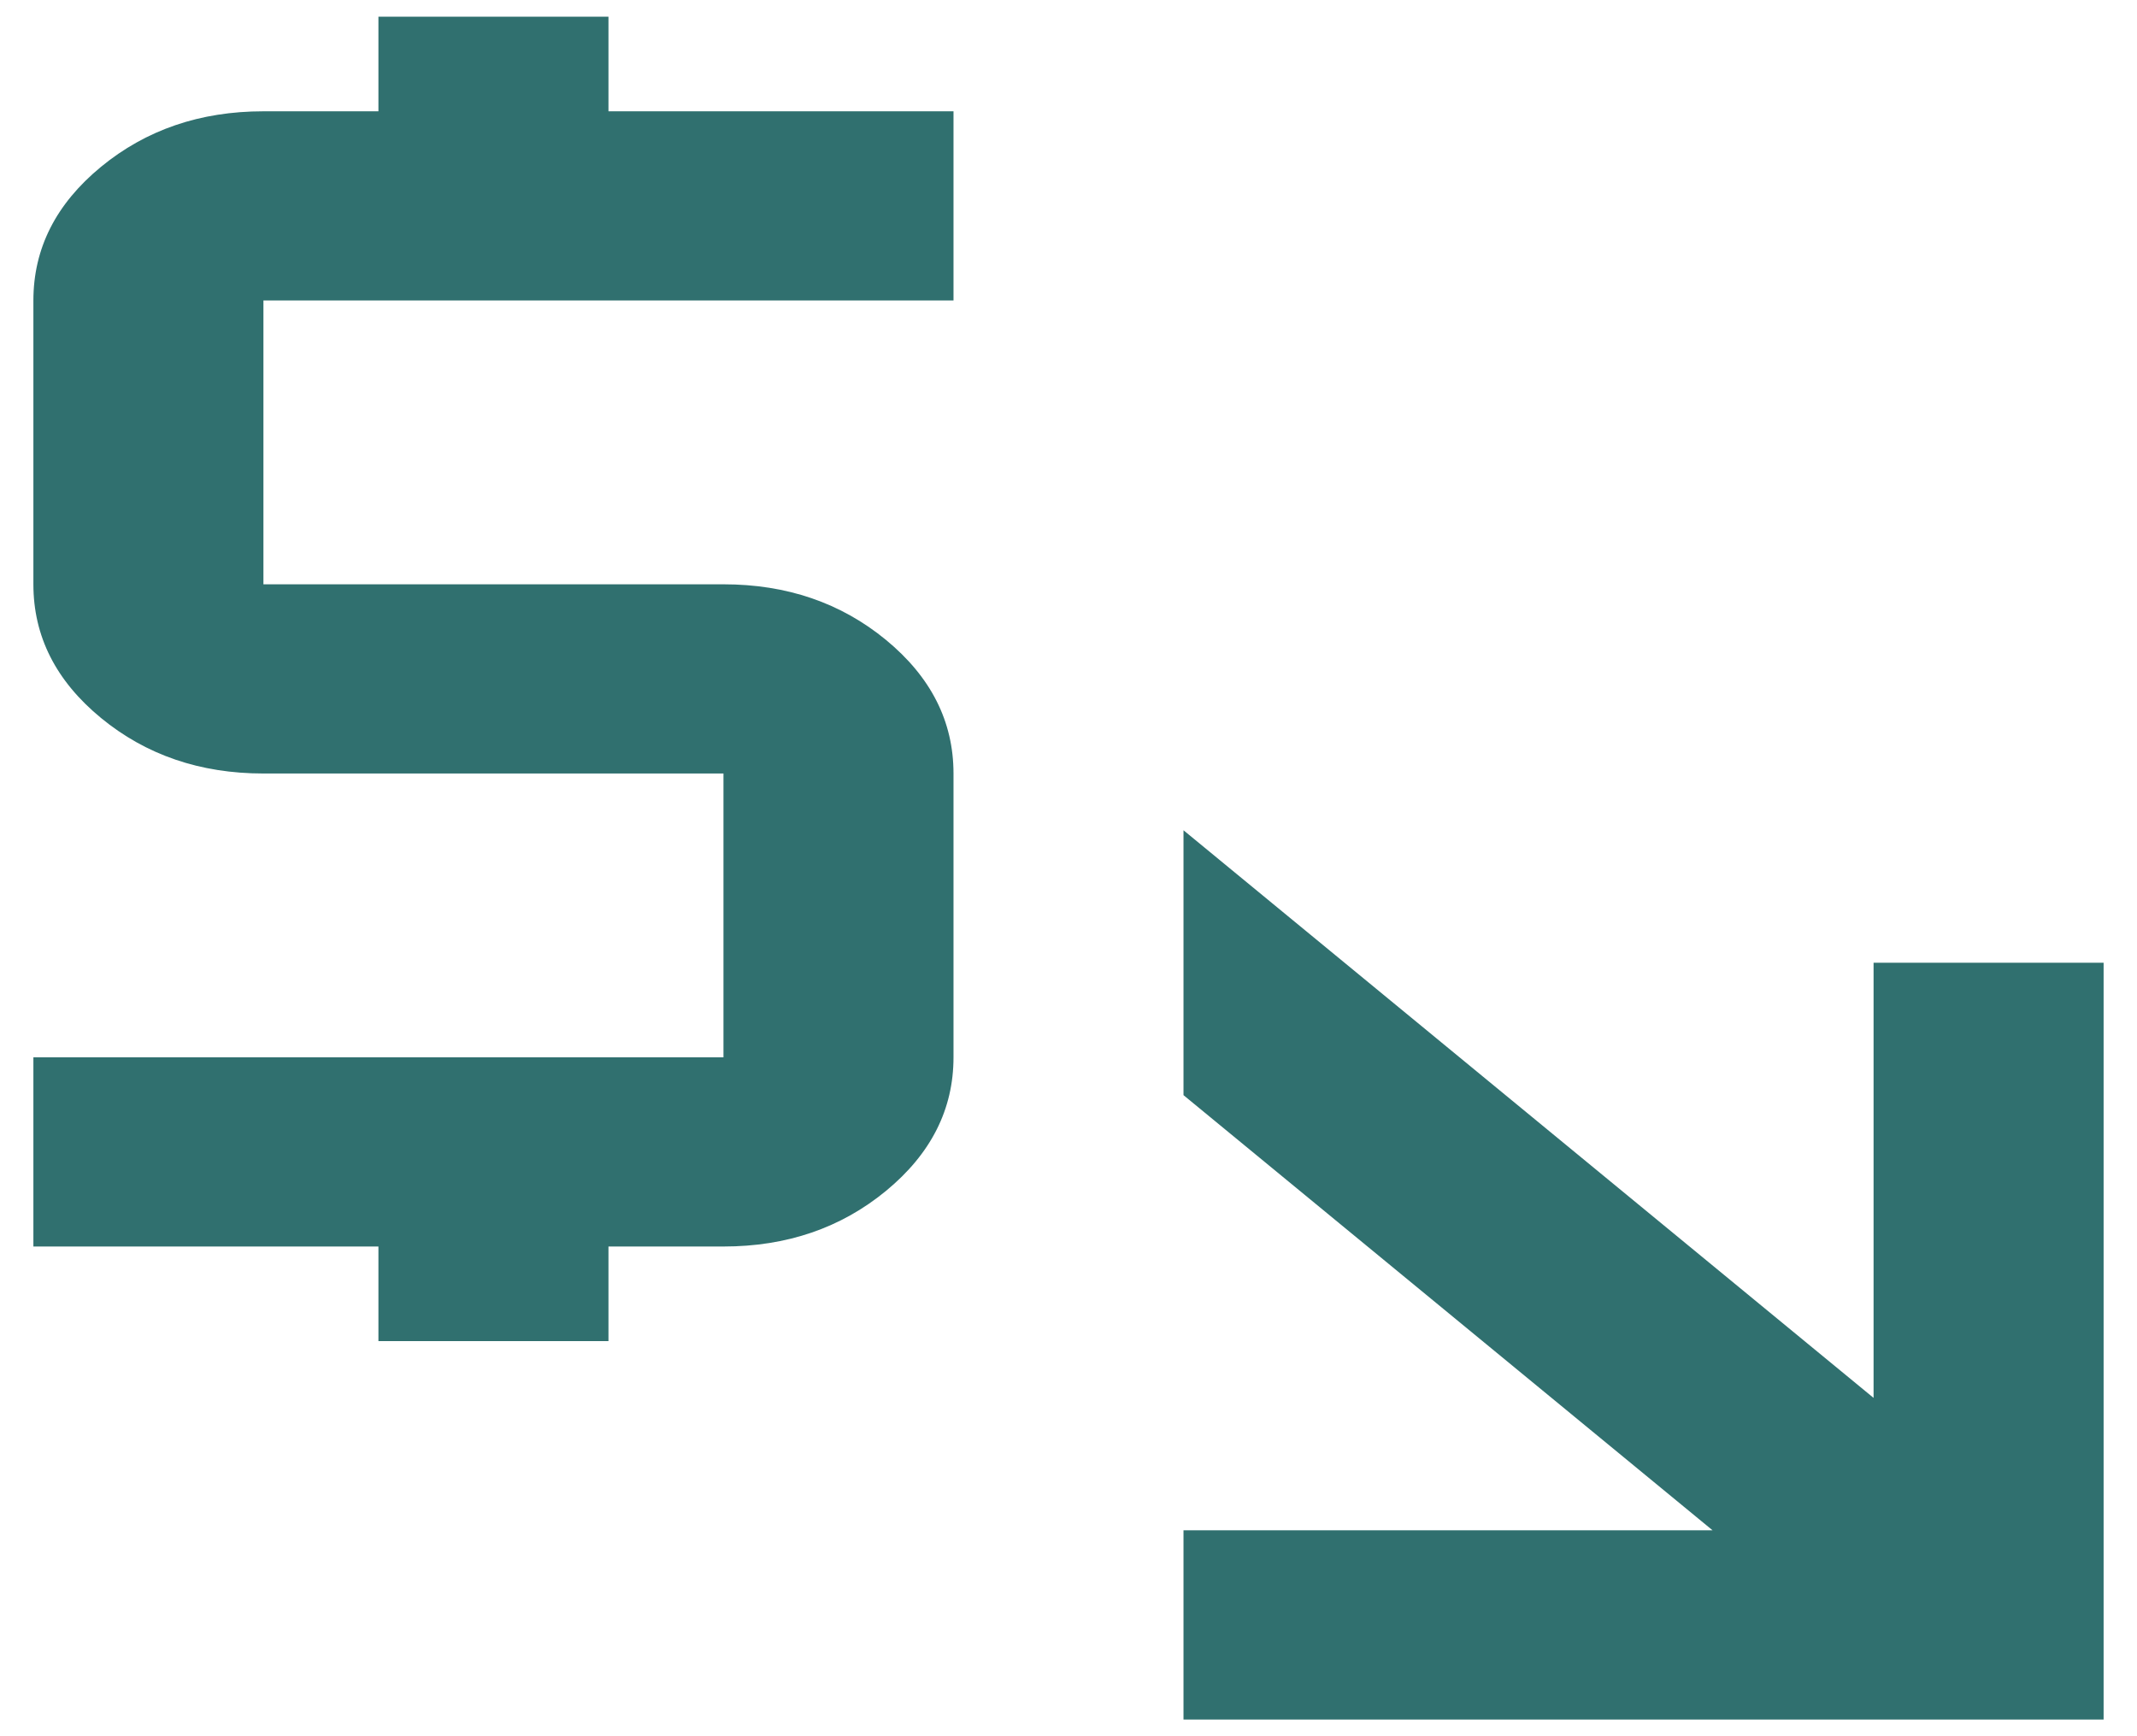 <svg width="48" height="39" viewBox="0 0 48 39" fill="none" xmlns="http://www.w3.org/2000/svg">
<path d="M26.583 38.625V34.375H38.467L26.583 24.6V18.65L42.083 31.4V21.625H47.25V38.625H26.583ZM8.5 30.125V28H0.75V23.75H16.25V17.375H5.917C4.496 17.375 3.28 16.959 2.268 16.127C1.256 15.294 0.75 14.294 0.75 13.125V6.75C0.75 5.581 1.256 4.581 2.268 3.748C3.28 2.916 4.496 2.5 5.917 2.5H8.5V0.375H13.667V2.5H21.417V6.75H5.917V13.125H16.25C17.671 13.125 18.887 13.541 19.899 14.373C20.911 15.206 21.417 16.206 21.417 17.375V23.75C21.417 24.919 20.911 25.919 19.899 26.752C18.887 27.584 17.671 28 16.25 28H13.667V30.125H8.5Z" fill="#30706F"/>
</svg>
